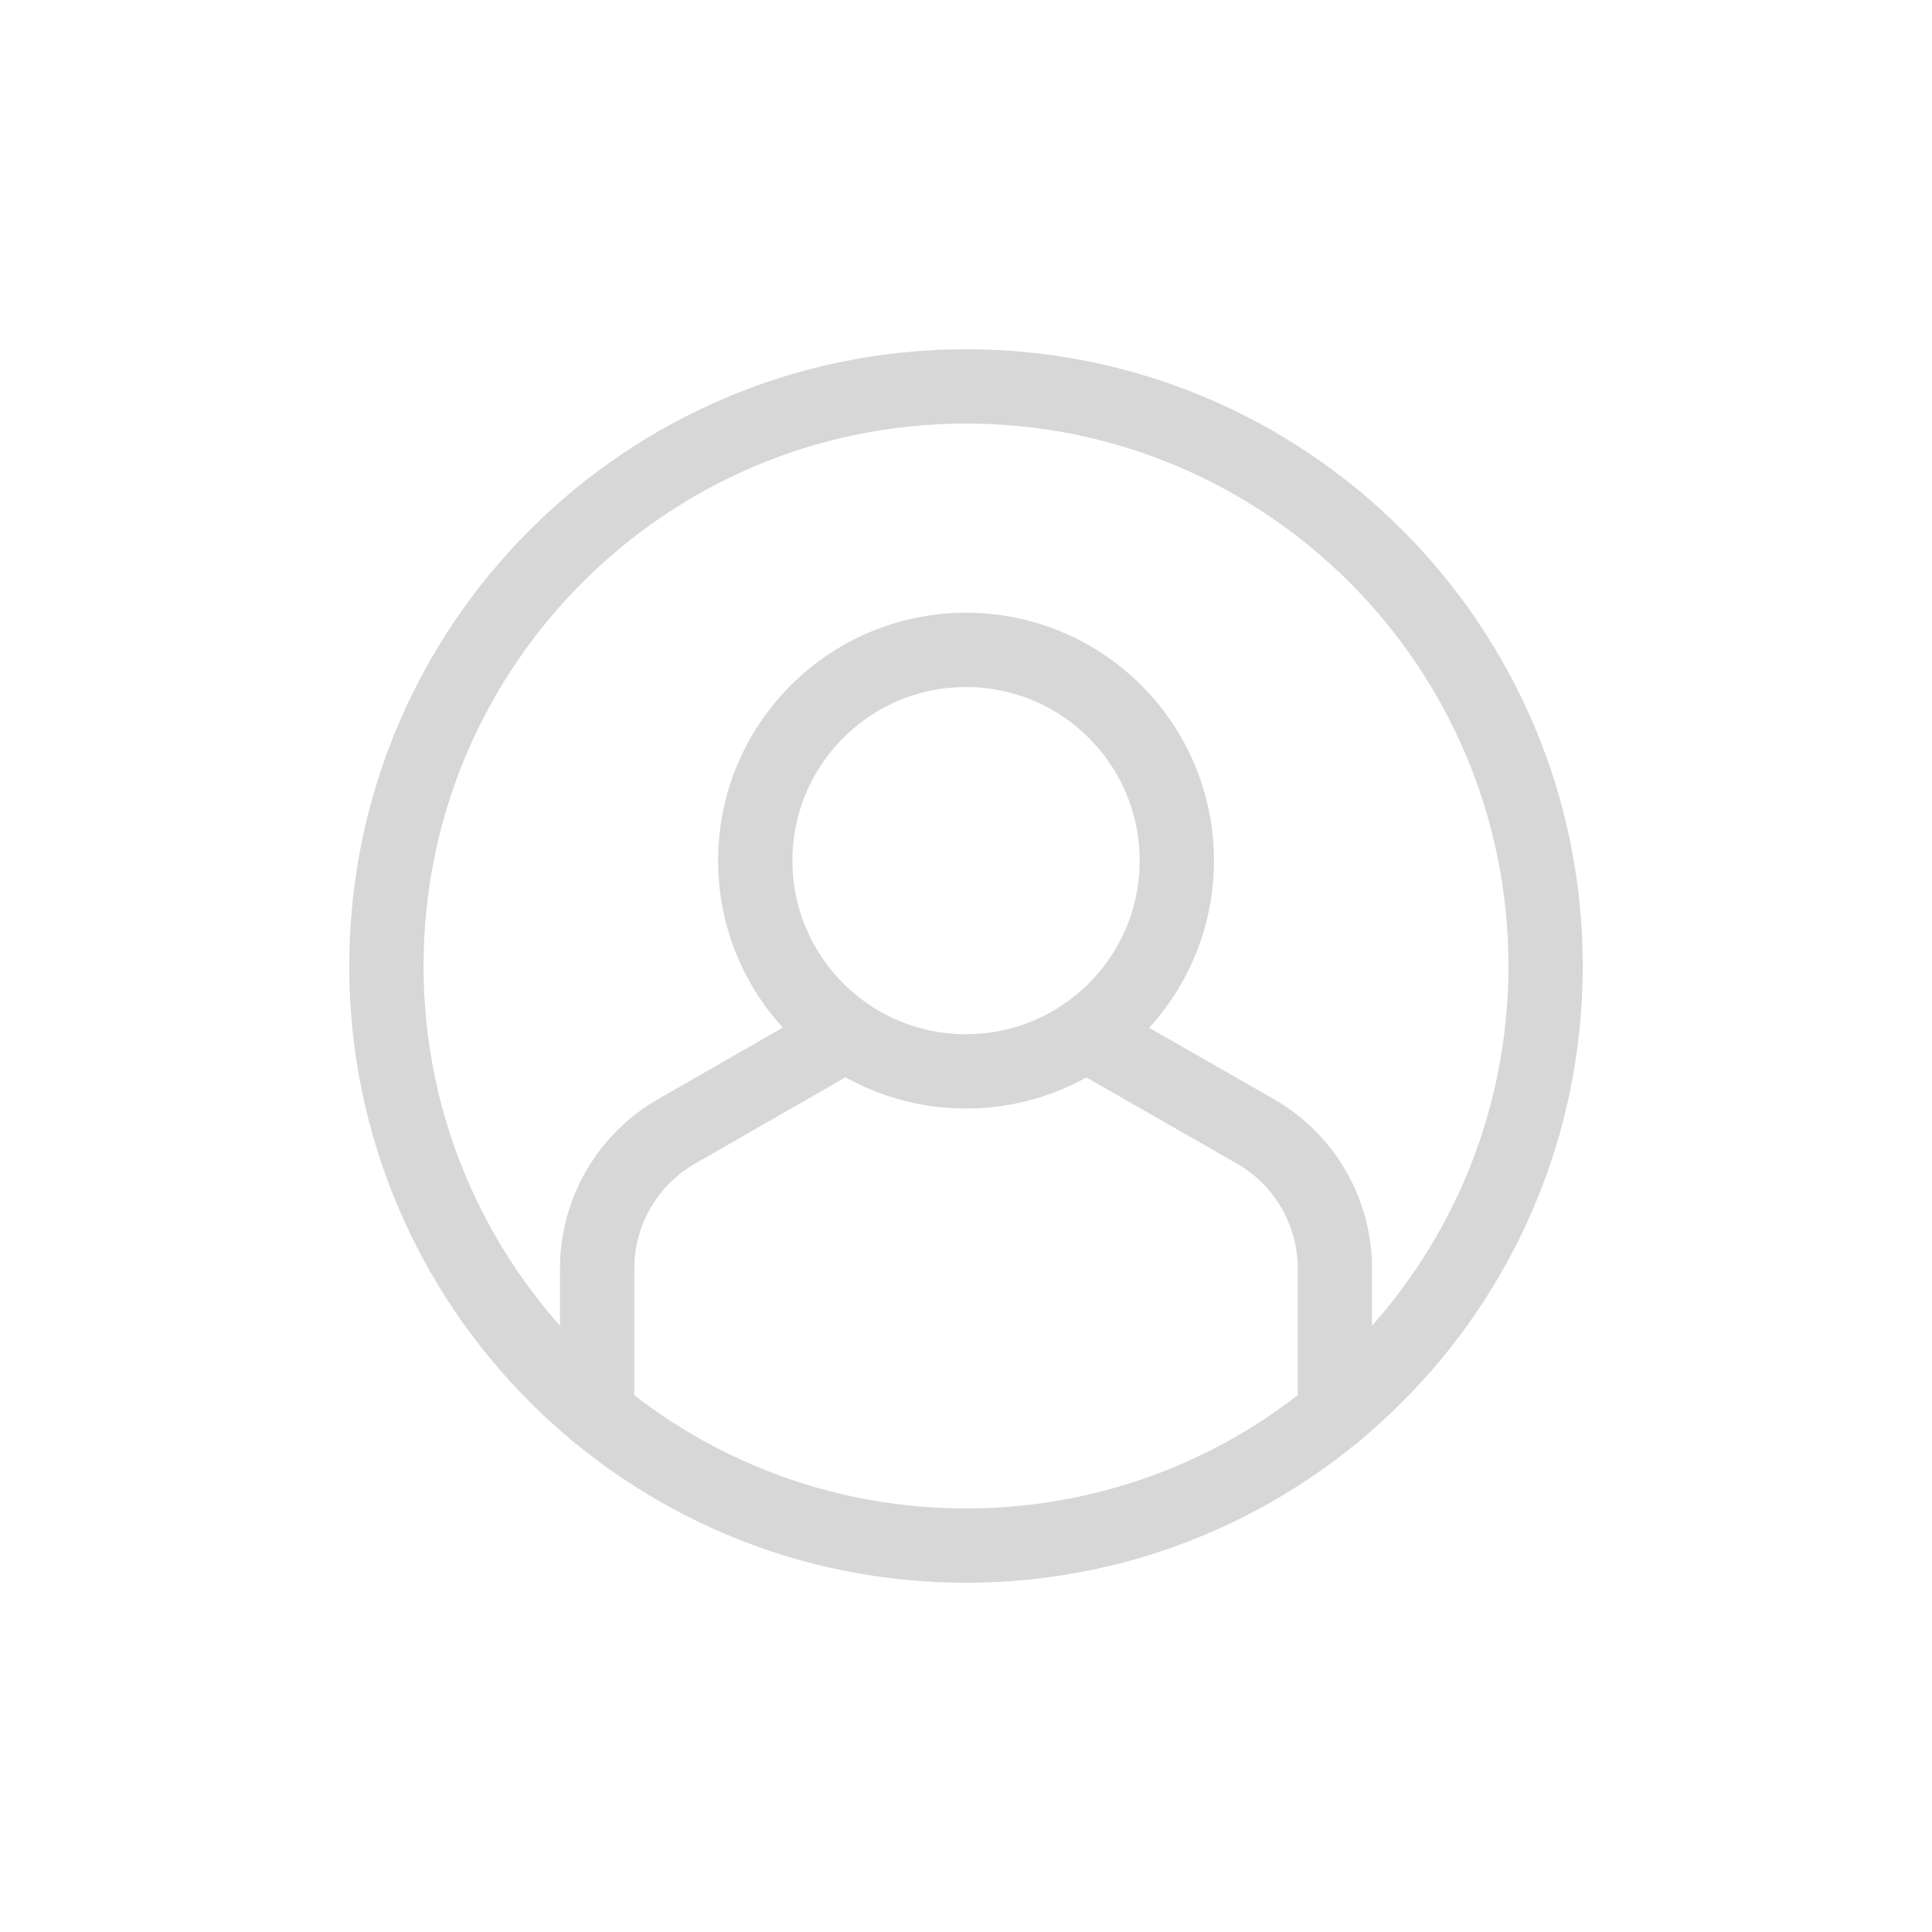 <svg xmlns="http://www.w3.org/2000/svg" width="26" height="26" fill="none" viewBox="0 0 26 26">
    <path stroke="#D7D7D7" stroke-linecap="round" stroke-linejoin="round" stroke-miterlimit="10" d="M17.964 19.017v-1.946c0-.764-.41-1.469-1.072-1.847l-2.283-1.306M11.388 13.916l-2.28 1.308c-.663.378-1.072 1.083-1.072 1.847v1.946"/>
    <path stroke="#D7D7D7" stroke-linecap="round" stroke-linejoin="round" stroke-miterlimit="10" d="M13 14.418c-1.566 0-2.836-1.27-2.836-2.836 0-1.566 1.27-2.836 2.836-2.836 1.567 0 2.837 1.27 2.837 2.836 0 1.566-1.27 2.836-2.837 2.836z"/>
    <path stroke="#D7D7D7" stroke-linecap="round" stroke-linejoin="round" stroke-miterlimit="10" d="M13 20.8c4.308 0 7.8-3.492 7.8-7.8S17.308 5.2 13 5.2 5.2 8.692 5.2 13s3.492 7.8 7.8 7.8z"/>
</svg>
